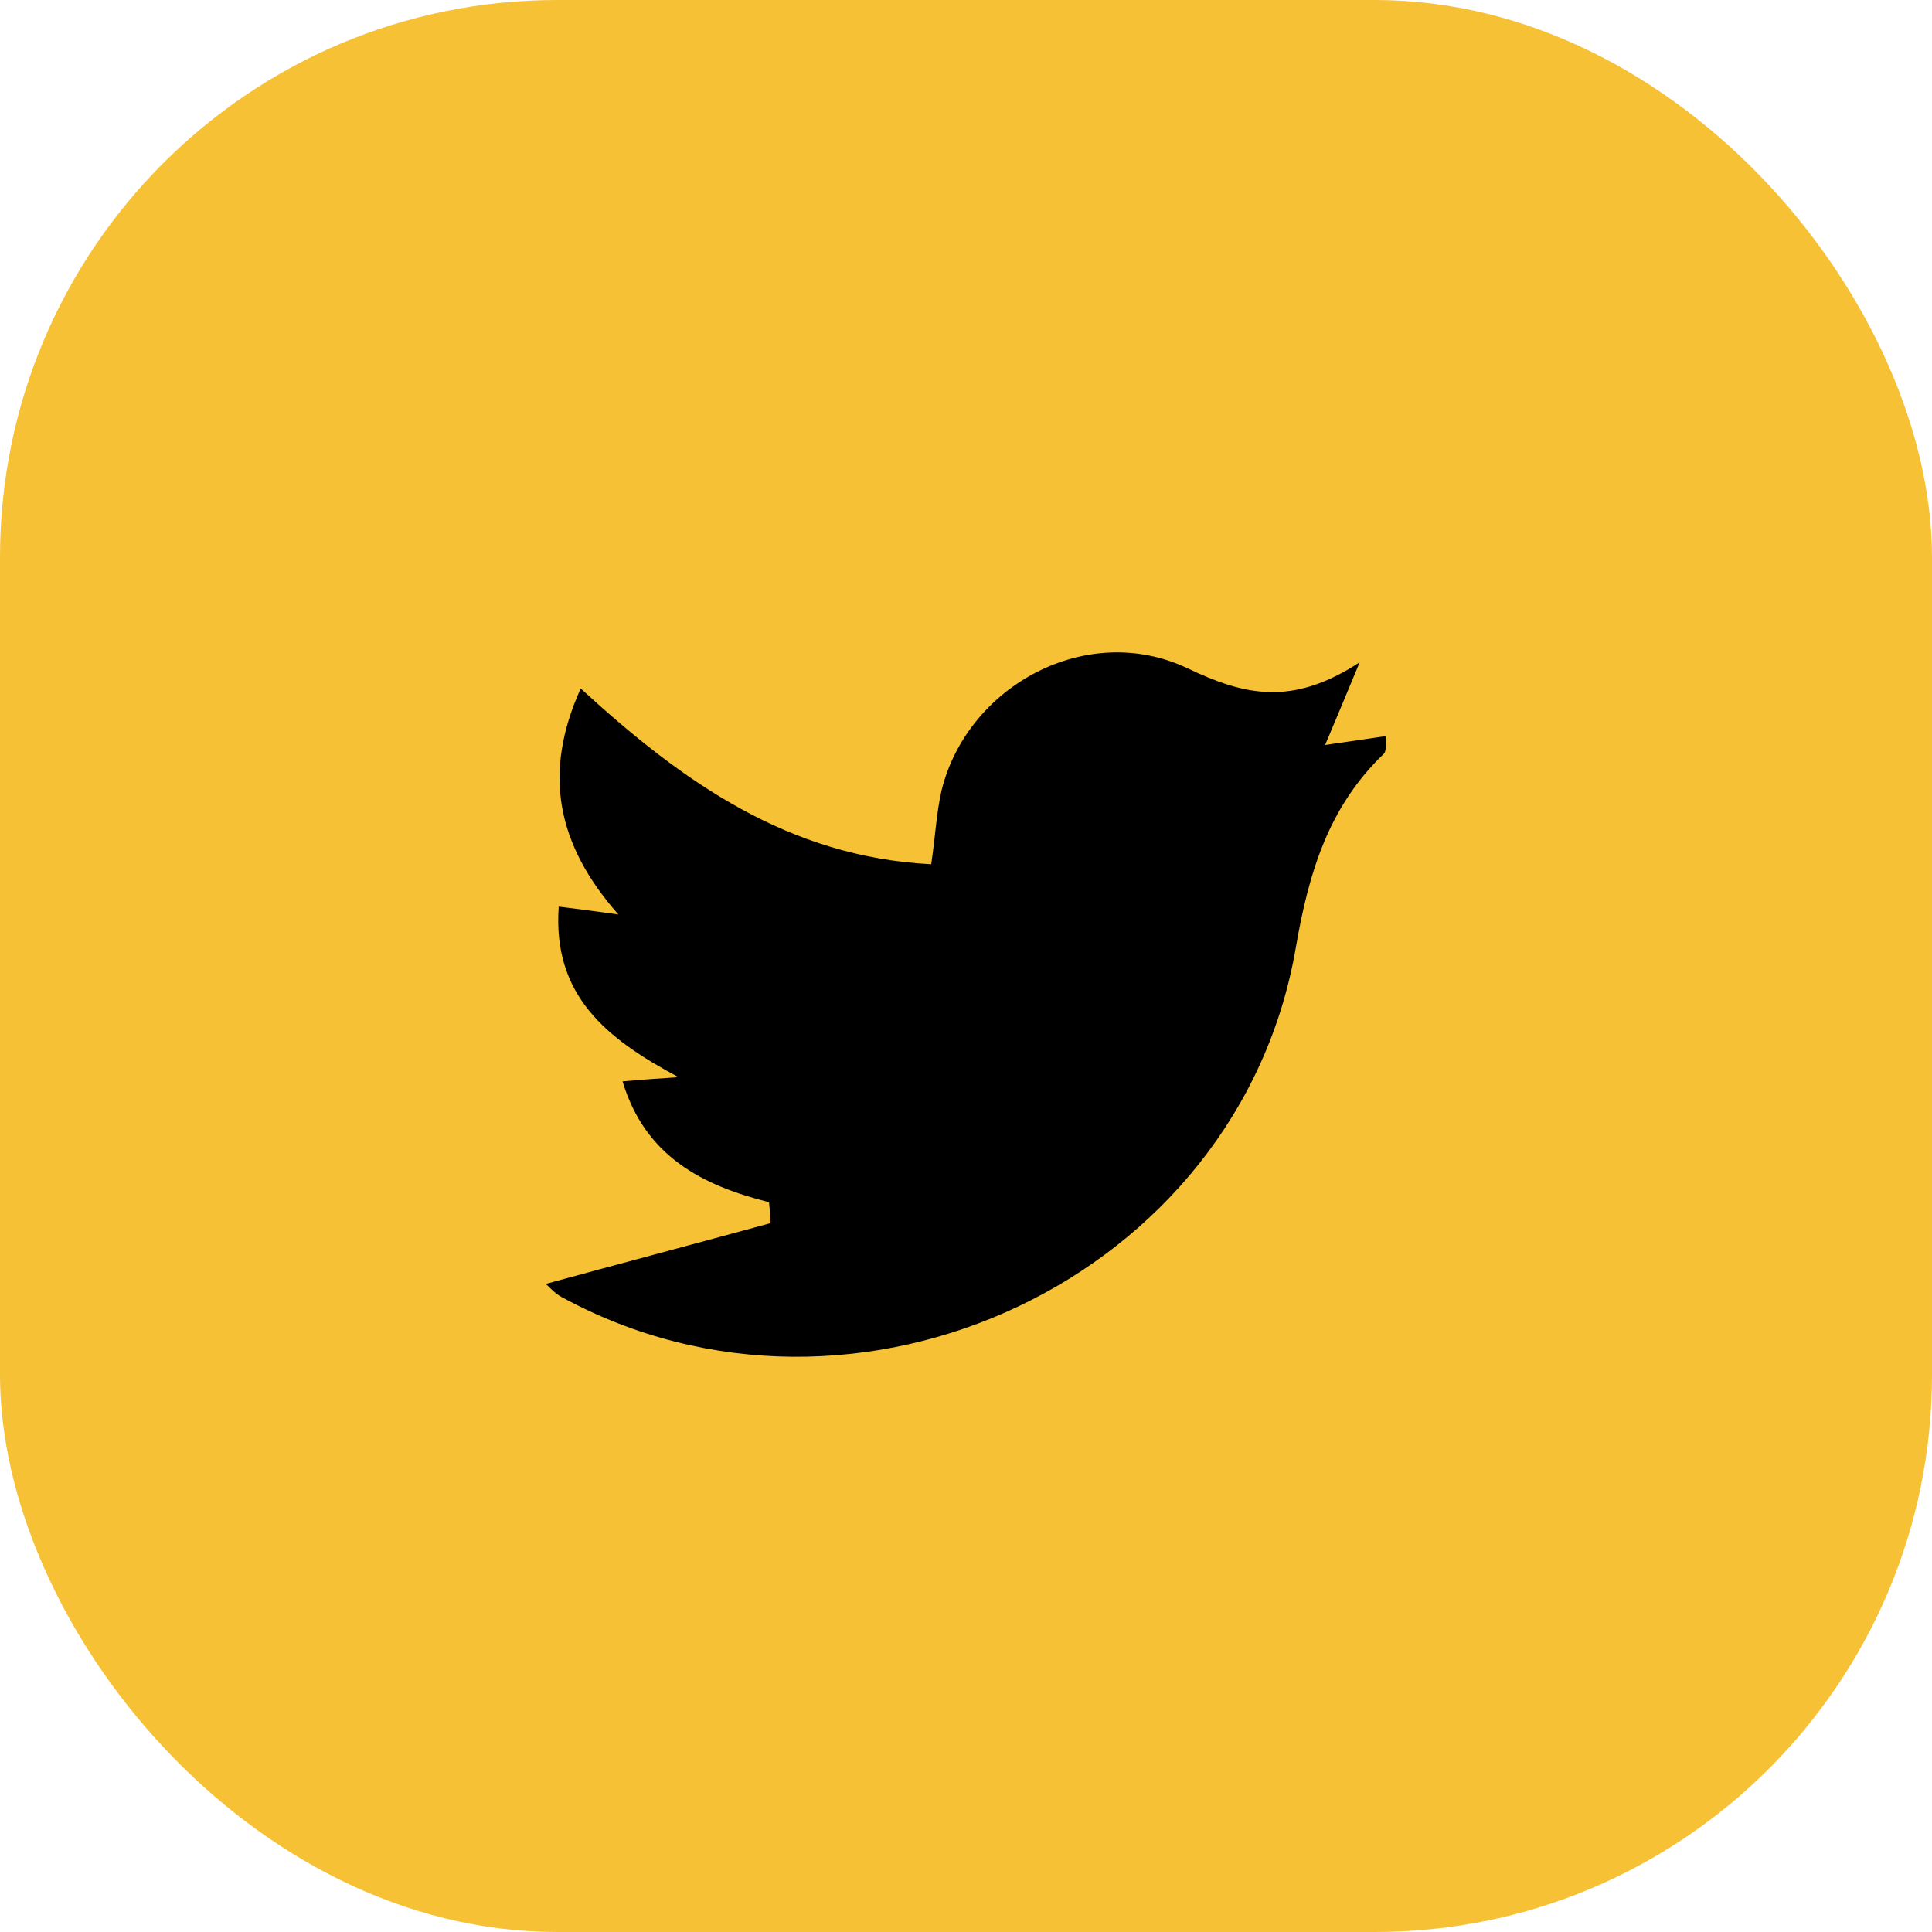 <?xml version="1.0" encoding="UTF-8"?>
<svg id="katman_2" data-name="katman 2" xmlns="http://www.w3.org/2000/svg" viewBox="0 0 36.93 36.93">
  <defs>
    <style>
      .cls-1 {
        fill: #f6c135;
      }
    </style>
  </defs>
  <g id="katman_1" data-name="katman 1">
    <g>
      <rect class="cls-1" width="36.93" height="36.93" rx="10.65" ry="10.65"/>
      <path d="M10.44,24.54c1.43-.39,2.86-.77,4.29-1.16,0-.13-.02-.26-.03-.4-1.28-.32-2.37-.88-2.8-2.31.34-.03.61-.05,1.07-.08-1.39-.74-2.41-1.57-2.29-3.26.33.04.63.08,1.14.15-1.18-1.34-1.45-2.7-.72-4.32,1.96,1.8,3.98,3.22,6.7,3.36.08-.54.1-.99.2-1.42.5-2,2.78-3.23,4.69-2.33,1.09.52,2,.74,3.3-.11-.29.7-.45,1.08-.66,1.58.42-.06.76-.11,1.16-.17-.01.14.02.28-.04.34-1.05,1.01-1.43,2.25-1.68,3.7-1.08,6.32-8.4,9.76-14.04,6.68-.13-.07-.24-.2-.3-.25Z"/>
    </g>
  </g>
</svg>